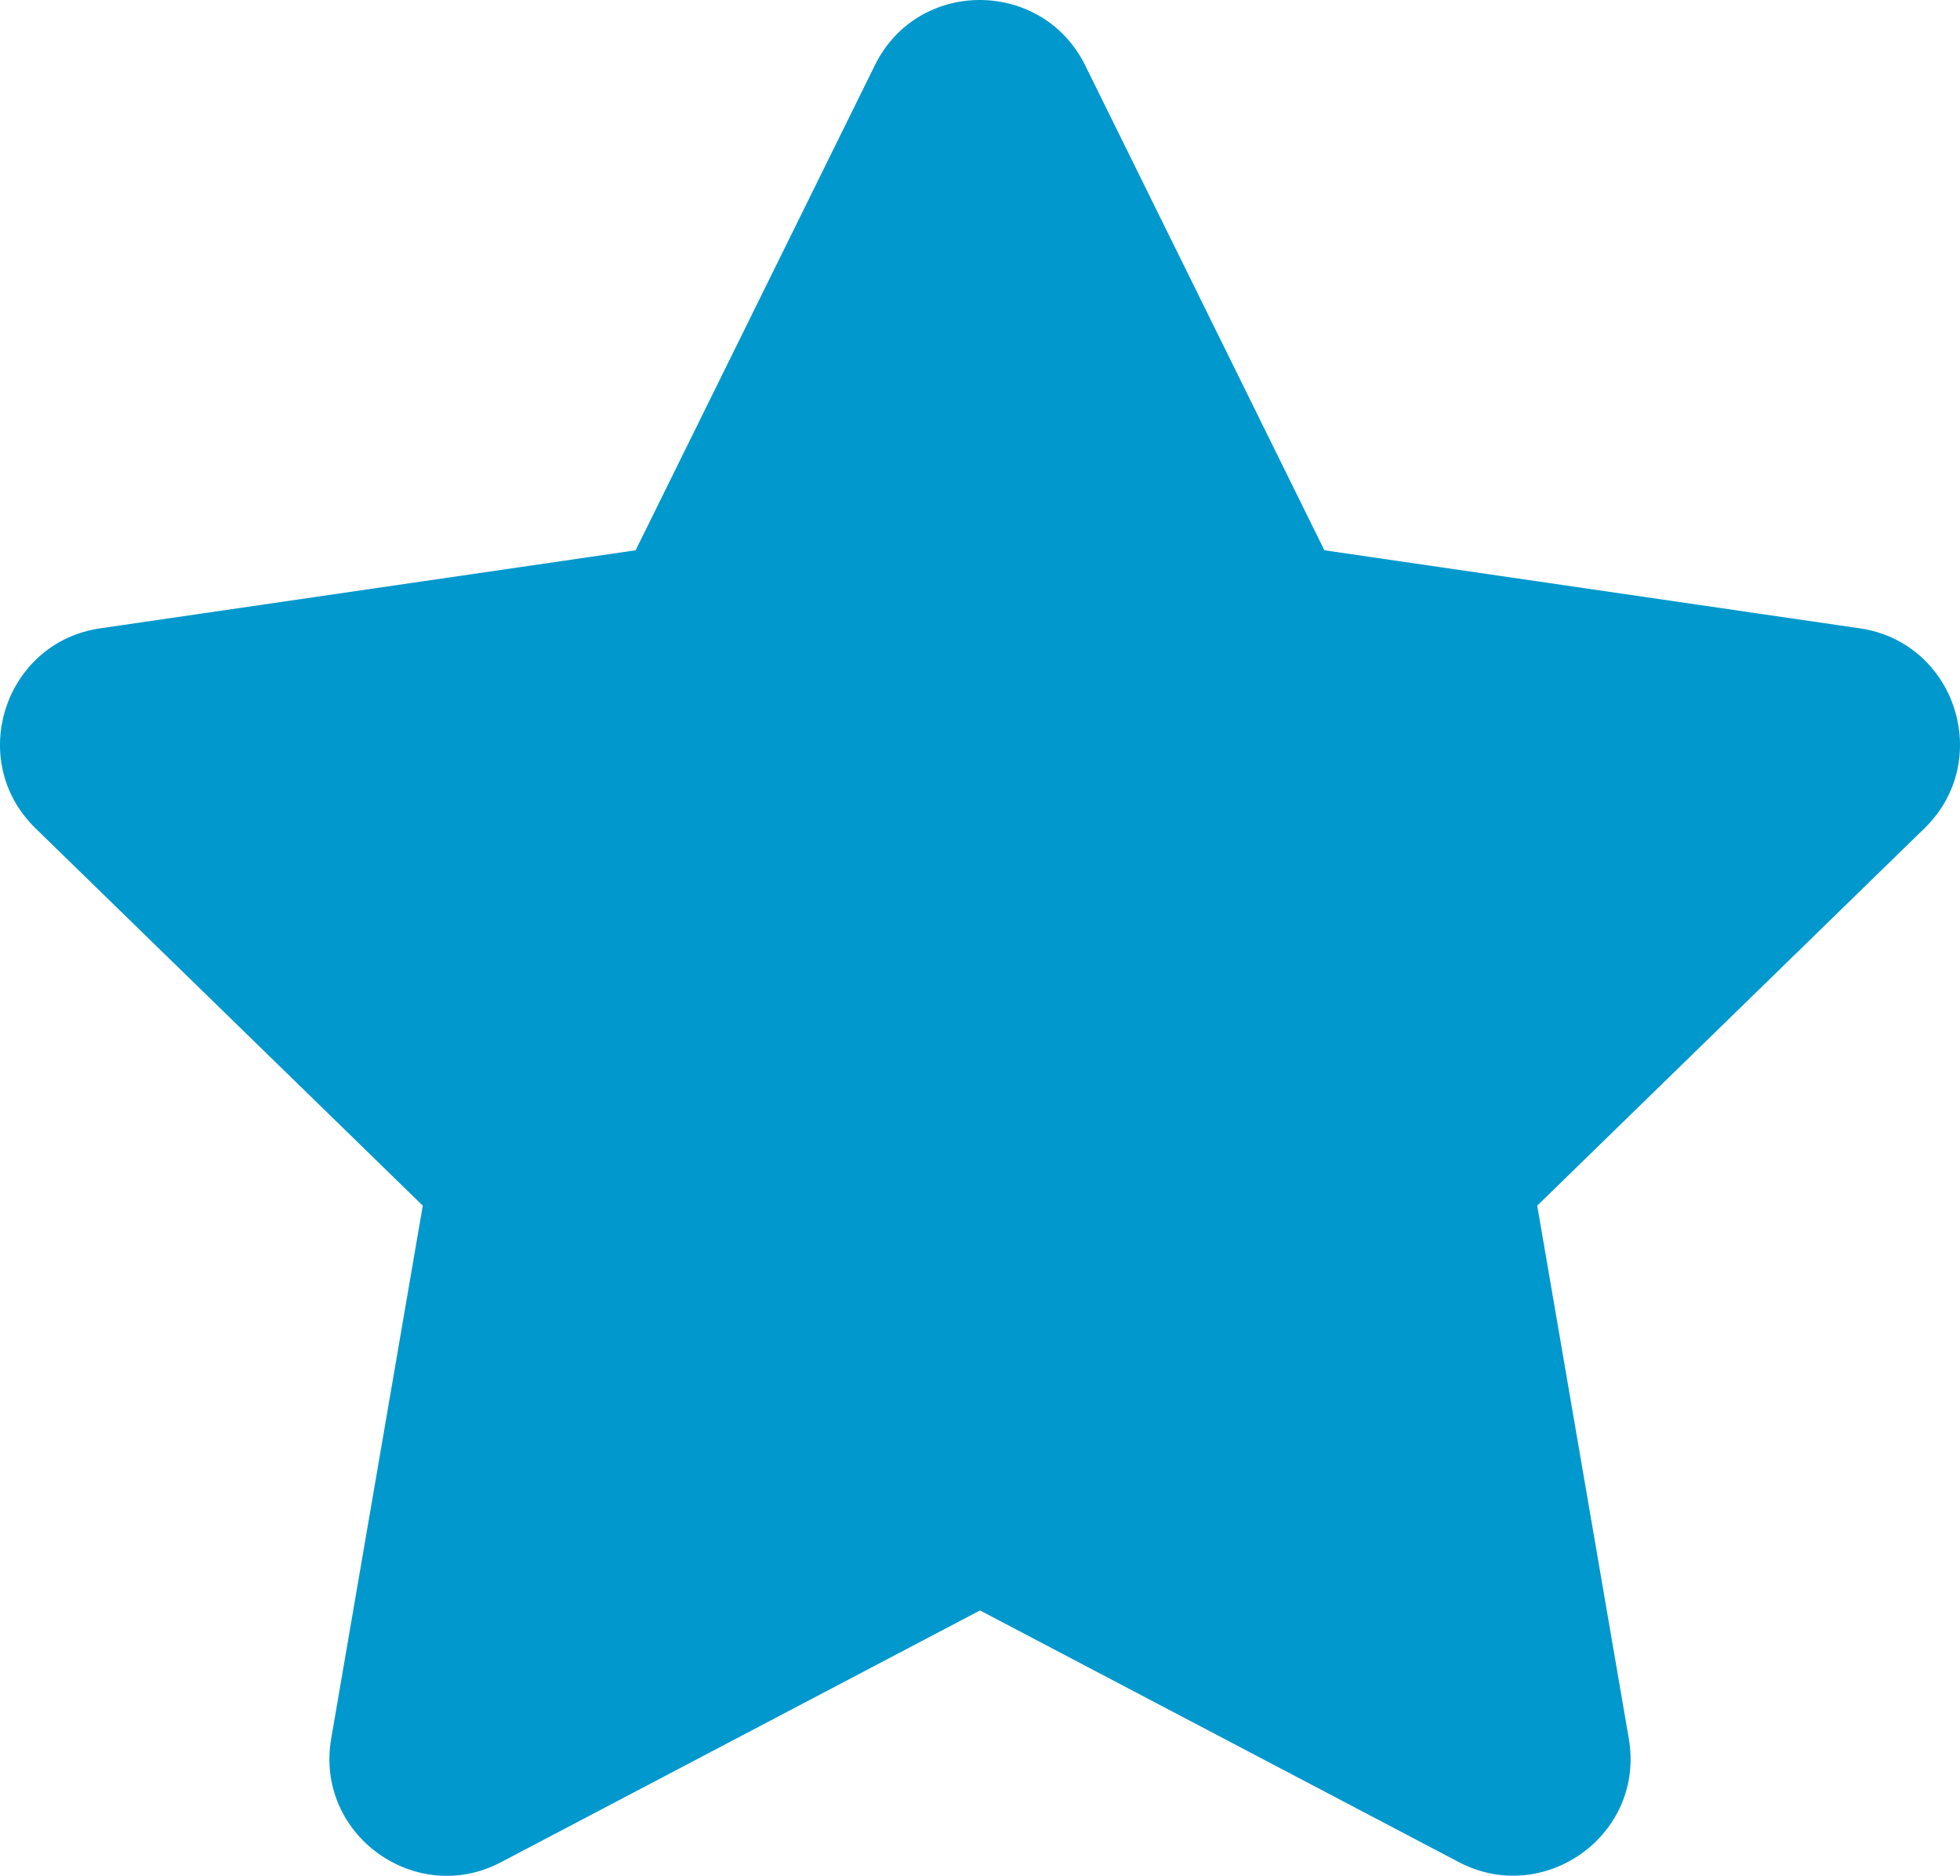 <?xml version="1.0" encoding="UTF-8"?>
<!DOCTYPE svg PUBLIC "-//W3C//DTD SVG 1.1//EN" "http://www.w3.org/Graphics/SVG/1.1/DTD/svg11.dtd">
<!-- Creator: CorelDRAW 2018 (64 bitů) -->
<svg xmlns="http://www.w3.org/2000/svg" xml:space="preserve" width="195.053mm" height="186.69mm" version="1.1" style="shape-rendering:geometricPrecision; text-rendering:geometricPrecision; image-rendering:optimizeQuality; fill-rule:evenodd; clip-rule:evenodd"
viewBox="0 0 19505.26 18669"
 xmlns:xlink="http://www.w3.org/1999/xlink">
 <defs>
  <style type="text/css">
   <![CDATA[
    .fil0 {fill:#0098CD}
   ]]>
  </style>
 </defs>
 <g id="Vrstva_x0020_1">
  <path class="fil0" d="M8706.28 649.43l-2380.73 4827.09 -5326.57 776.56c-955.21,138.54 -1338.02,1316.15 -645.31,1990.63l3853.65 3755.21 -911.46 5304.69c-164.06,958.85 845.83,1677.08 1691.67,1228.65l4765.1 -2504.7 4765.1 2504.69c845.83,444.79 1855.73,-269.79 1691.67,-1228.65l-911.46 -5304.69 3853.65 -3755.21c692.71,-674.48 309.9,-1852.08 -645.31,-1990.63l-5326.57 -776.55 -2380.73 -4827.09c-426.56,-860.42 -1662.5,-871.35 -2092.71,0l0.01 0z"/>
 </g>
</svg>
